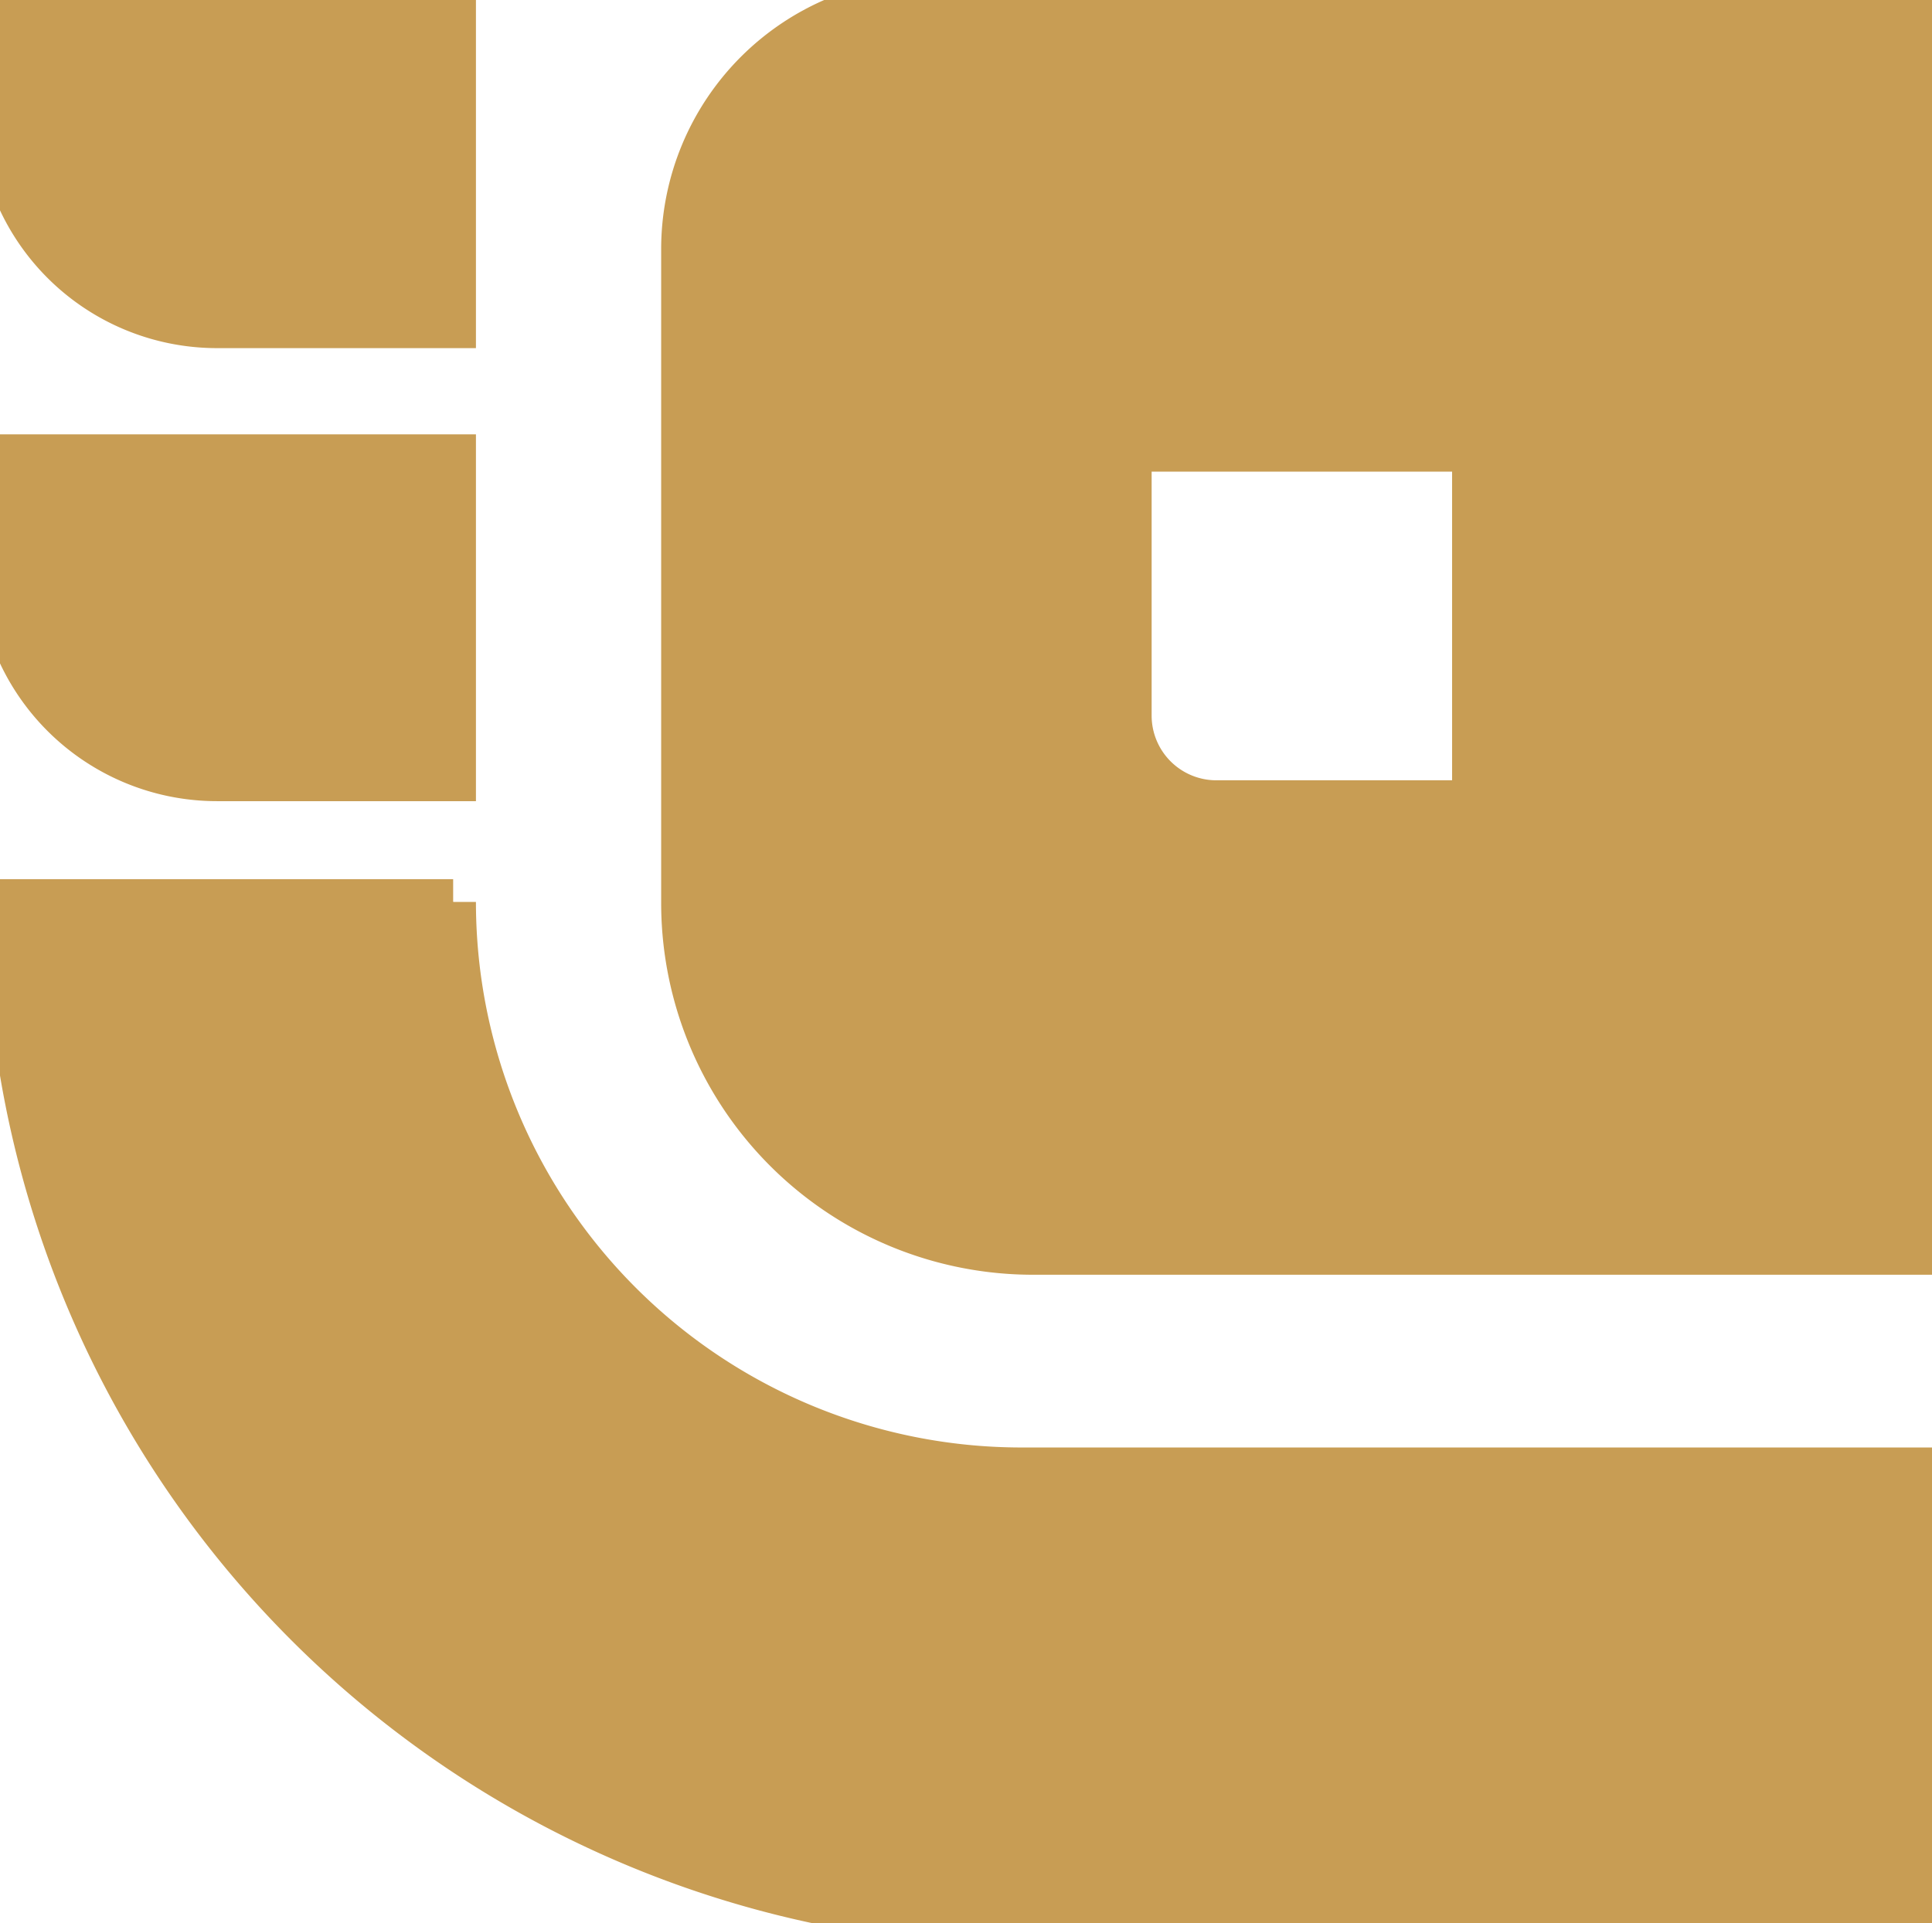 <svg xmlns="http://www.w3.org/2000/svg" xmlns:xlink="http://www.w3.org/1999/xlink" width="42.4" height="42.219" viewBox="0 0 42.4 42.219">
  <defs>
    <clipPath id="clip-path">
      <rect id="Rectangle_3012" data-name="Rectangle 3012" width="42.4" height="42.219" fill="#c89d54" stroke="#c89d54" stroke-width="1"/>
    </clipPath>
  </defs>
  <g id="Group_5" data-name="Group 5" clip-path="url(#clip-path)">
    <path id="Path_38450" data-name="Path 38450" d="M348.8,0a5.47,5.47,0,0,0-5.47,5.47V19.821a7.662,7.662,0,0,0,7.662,7.662H370.72V0Zm11.888,17.629h-5.673a1.921,1.921,0,0,1-1.921-1.921V9.854h7.594Z" transform="translate(-328.32)" fill="#c89d54" stroke="#c89d54" stroke-width="1"/>
    <path id="Path_38451" data-name="Path 38451" d="M4.764,9.121H9.945V2.069H0V4.357A4.764,4.764,0,0,0,4.764,9.121" transform="translate(0 -1.979)" fill="#c89d54" stroke="#c89d54" stroke-width="1"/>
    <path id="Path_38452" data-name="Path 38452" d="M4.764,236.626H9.945v-7.052H0v2.288a4.764,4.764,0,0,0,4.764,4.764" transform="translate(0 -219.539)" fill="#c89d54" stroke="#c89d54" stroke-width="1"/>
    <path id="Path_38453" data-name="Path 38453" d="M13.9,452.943H4.136a22.421,22.421,0,0,0,22.421,22.421H46.084v-9.945H26.376A12.476,12.476,0,0,1,13.9,452.943" transform="translate(-3.955 -433.144)" fill="#c89d54" stroke="#c89d54" stroke-width="1"/>
  </g>
</svg>
